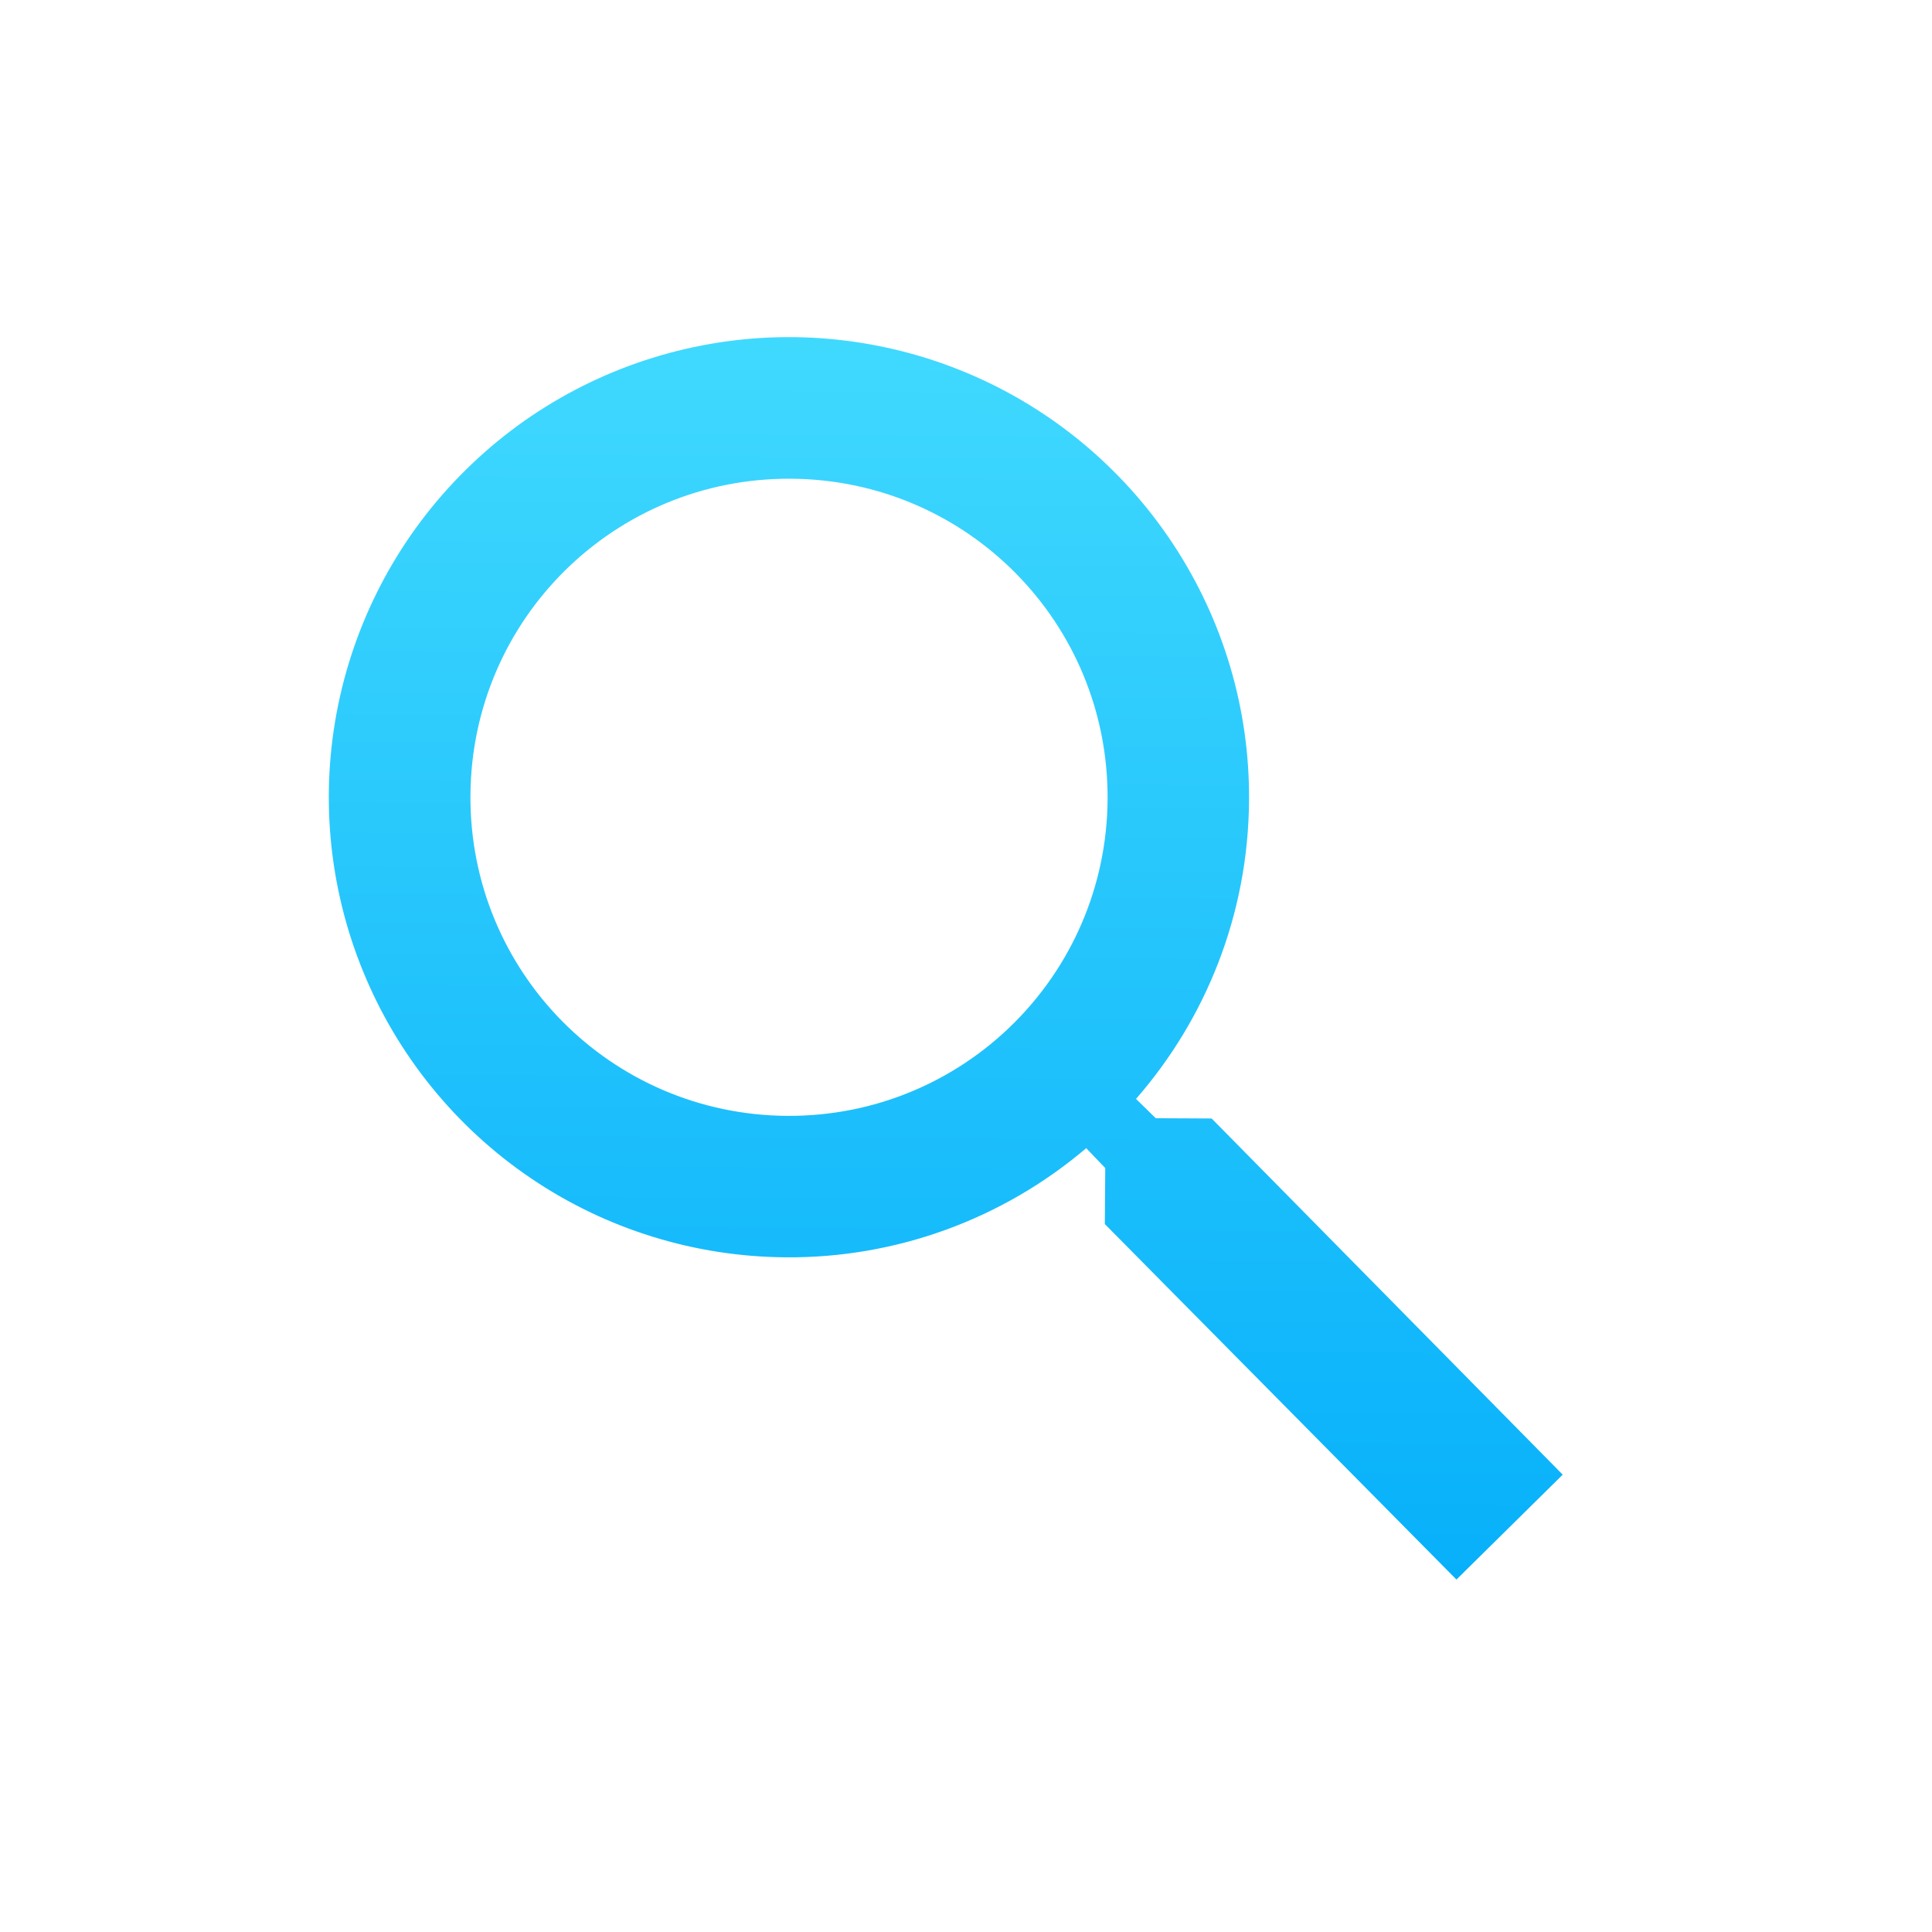<svg width="14" height="14" viewBox="0 0 14 14" fill="none" xmlns="http://www.w3.org/2000/svg">
<path d="M8.006 8.87L8.009 8.464L7.871 8.32C7.264 8.836 6.492 9.117 5.696 9.111C5.037 9.107 4.393 8.908 3.847 8.538C3.301 8.168 2.877 7.644 2.629 7.034C2.38 6.423 2.318 5.752 2.451 5.106C2.584 4.46 2.905 3.868 3.375 3.405C3.844 2.941 4.44 2.628 5.088 2.503C5.735 2.378 6.405 2.449 7.013 2.705C7.62 2.961 8.138 3.392 8.501 3.943C8.864 4.493 9.056 5.139 9.051 5.799C9.046 6.624 8.739 7.382 8.232 7.963L8.375 8.103L8.78 8.105L11.324 10.686L10.554 11.446L8.006 8.87ZM8.026 5.792C8.034 4.515 7.009 3.477 5.732 3.469C4.455 3.461 3.417 4.485 3.409 5.763C3.401 7.04 4.425 8.077 5.703 8.086C6.98 8.094 8.017 7.069 8.026 5.792Z" fill="url(#paint0_linear_532_1112)"/>
<defs>
<linearGradient id="paint0_linear_532_1112" x1="6.89" y1="2.45" x2="6.833" y2="11.422" gradientUnits="userSpaceOnUse">
<stop stop-color="#40D9FE"/>
<stop offset="1" stop-color="#07B0FA"/>
</linearGradient>
</defs>
</svg>
